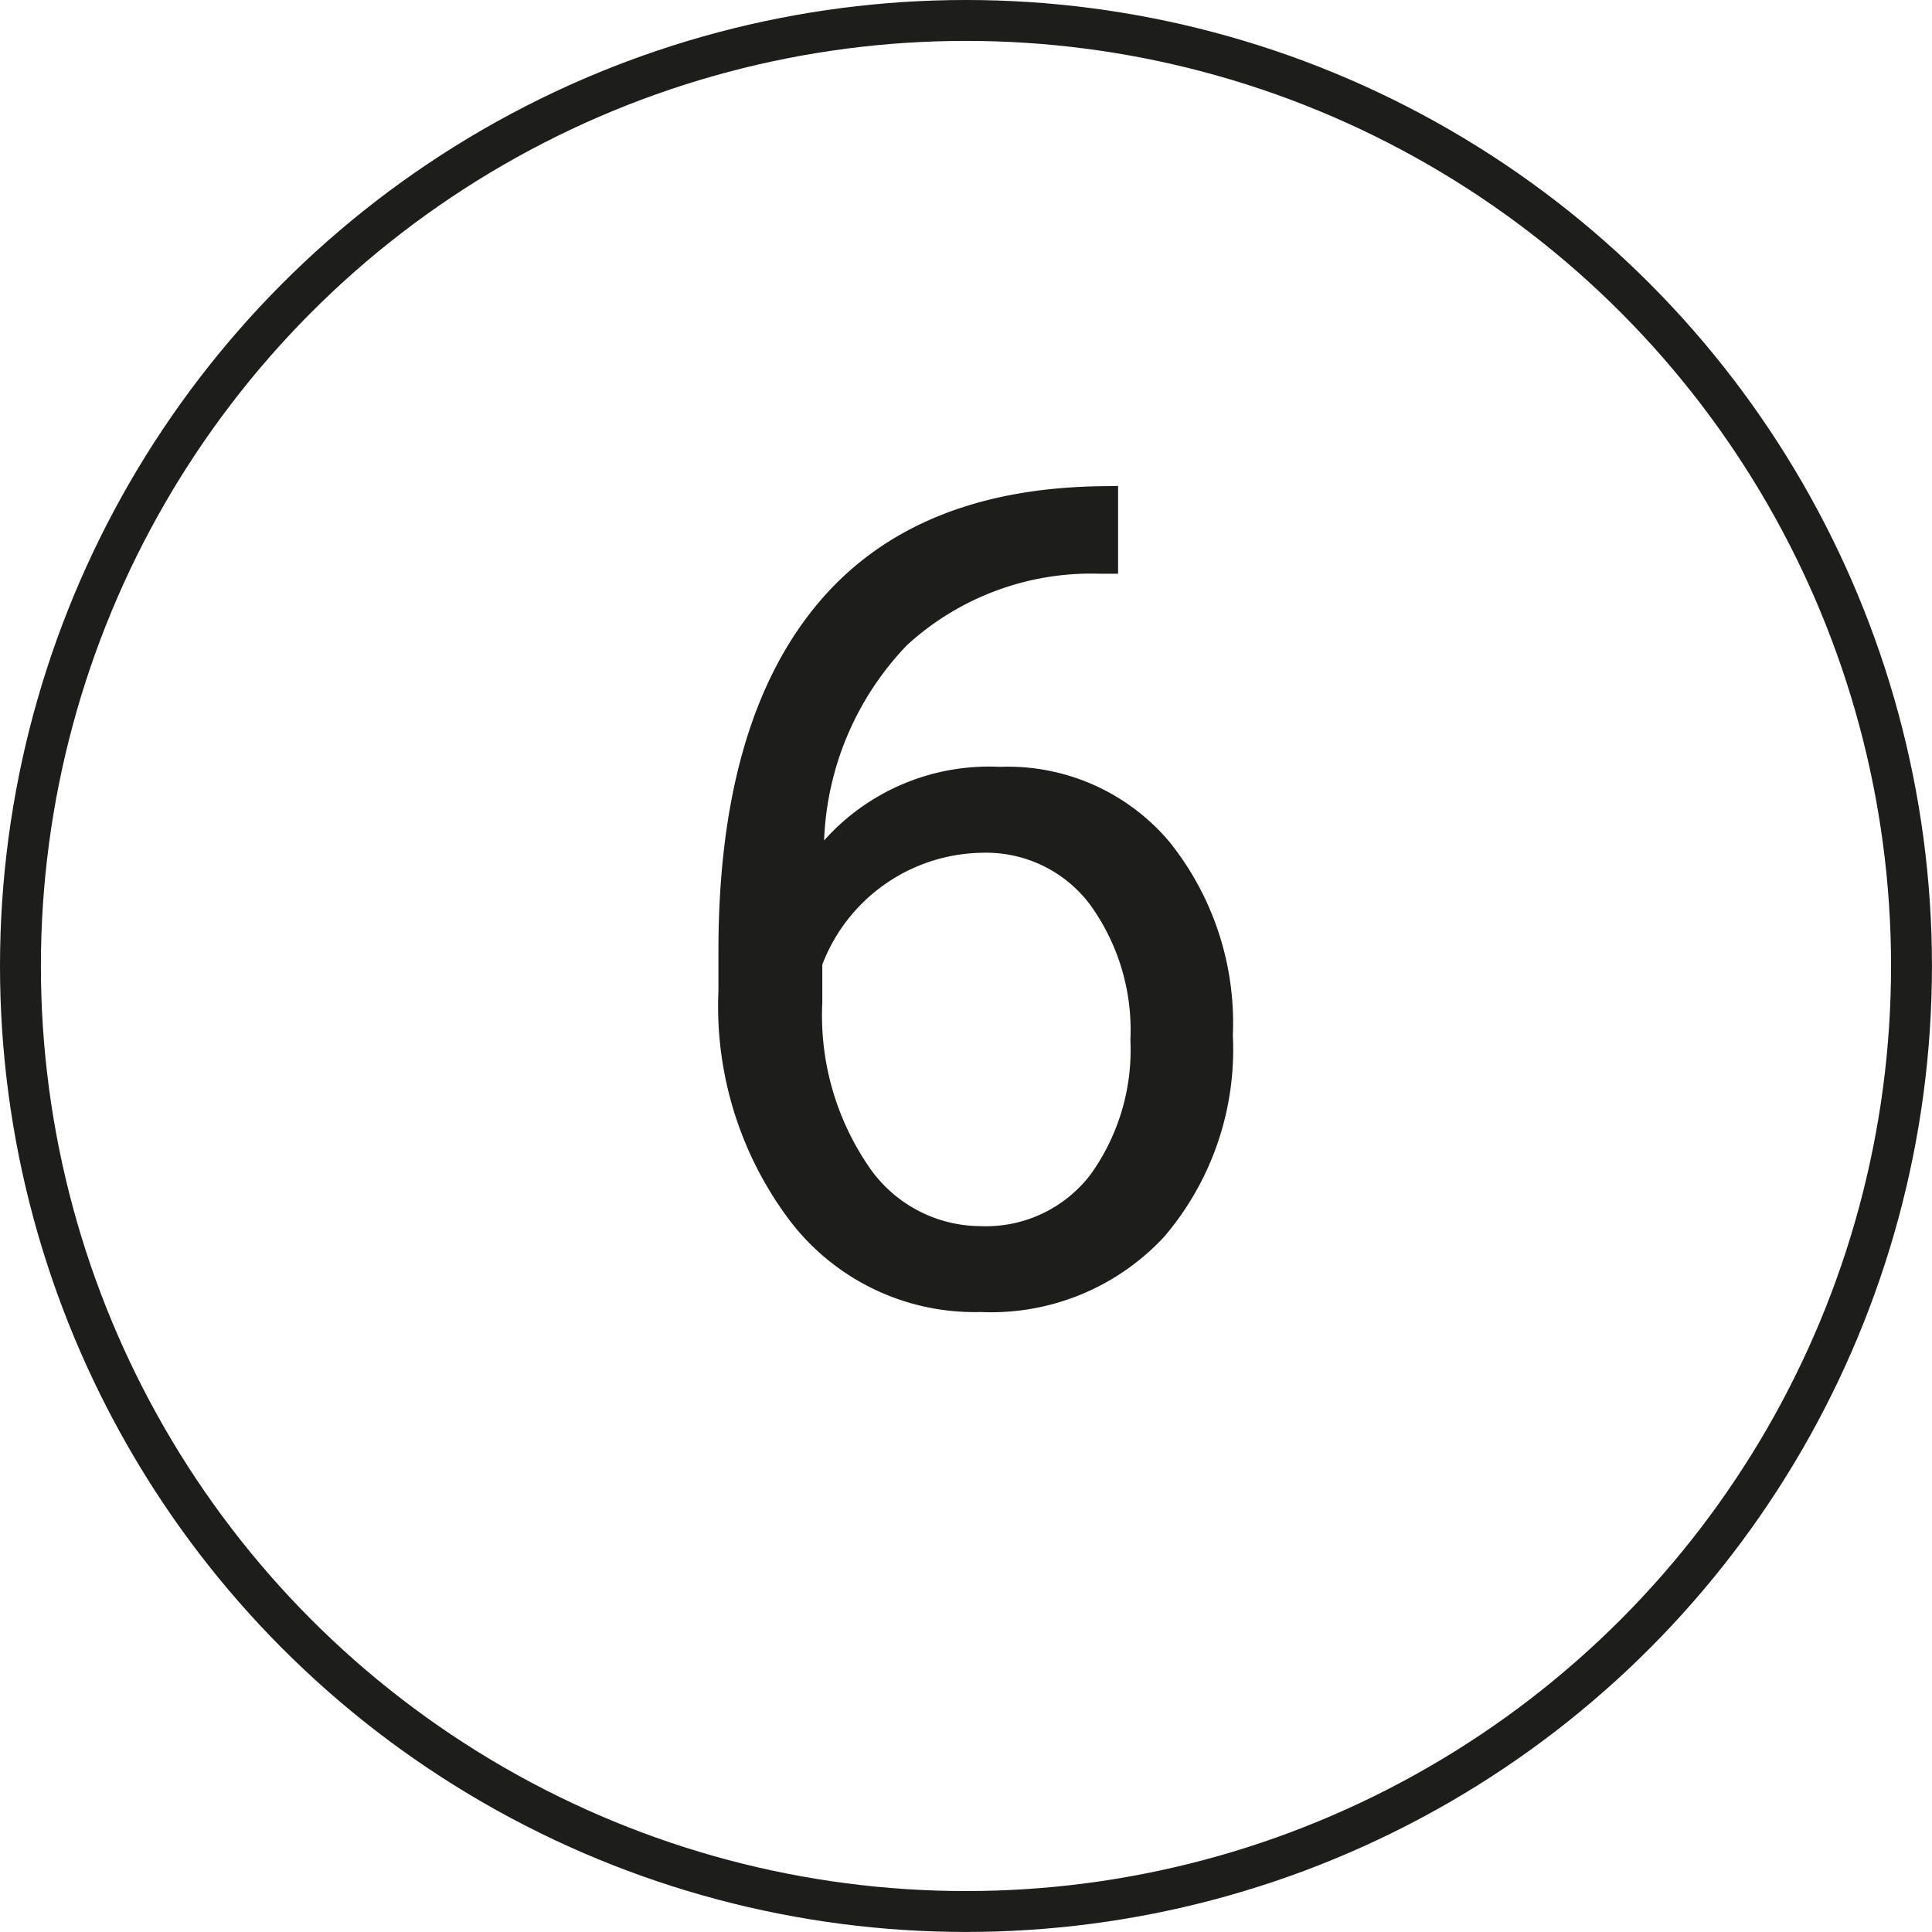 <?xml version="1.0" encoding="UTF-8"?> <svg xmlns="http://www.w3.org/2000/svg" viewBox="0 0 47.239 47.239"><defs><style>.cls-1{fill:none;stroke:#1d1d1b;stroke-miterlimit:10;}.cls-2{fill:#1d1d1b;}</style></defs><g id="Vrstva_2" data-name="Vrstva 2"><g id="Vrstva_1-2" data-name="Vrstva 1"><circle class="cls-1" cx="23.619" cy="23.619" r="23.119"></circle><path class="cls-2" d="M27.338,11.882v2.146h-.465a6.663,6.663,0,0,0-4.7,1.75,7.276,7.276,0,0,0-2.023,4.772,5.4,5.4,0,0,1,4.293-1.8,5.164,5.164,0,0,1,4.149,1.832,7.072,7.072,0,0,1,1.552,4.731,7.049,7.049,0,0,1-1.675,4.922,5.769,5.769,0,0,1-4.491,1.845,5.682,5.682,0,0,1-4.635-2.194,8.7,8.7,0,0,1-1.777-5.653v-.971q0-5.5,2.344-8.4t6.98-2.973Zm-3.322,8.969a4.249,4.249,0,0,0-3.91,2.734v.93a6.534,6.534,0,0,0,1.107,3.965,3.318,3.318,0,0,0,2.762,1.5,3.216,3.216,0,0,0,2.686-1.257,5.219,5.219,0,0,0,.978-3.295,5.23,5.23,0,0,0-.991-3.316A3.177,3.177,0,0,0,24.016,20.851Z"></path></g></g></svg> 